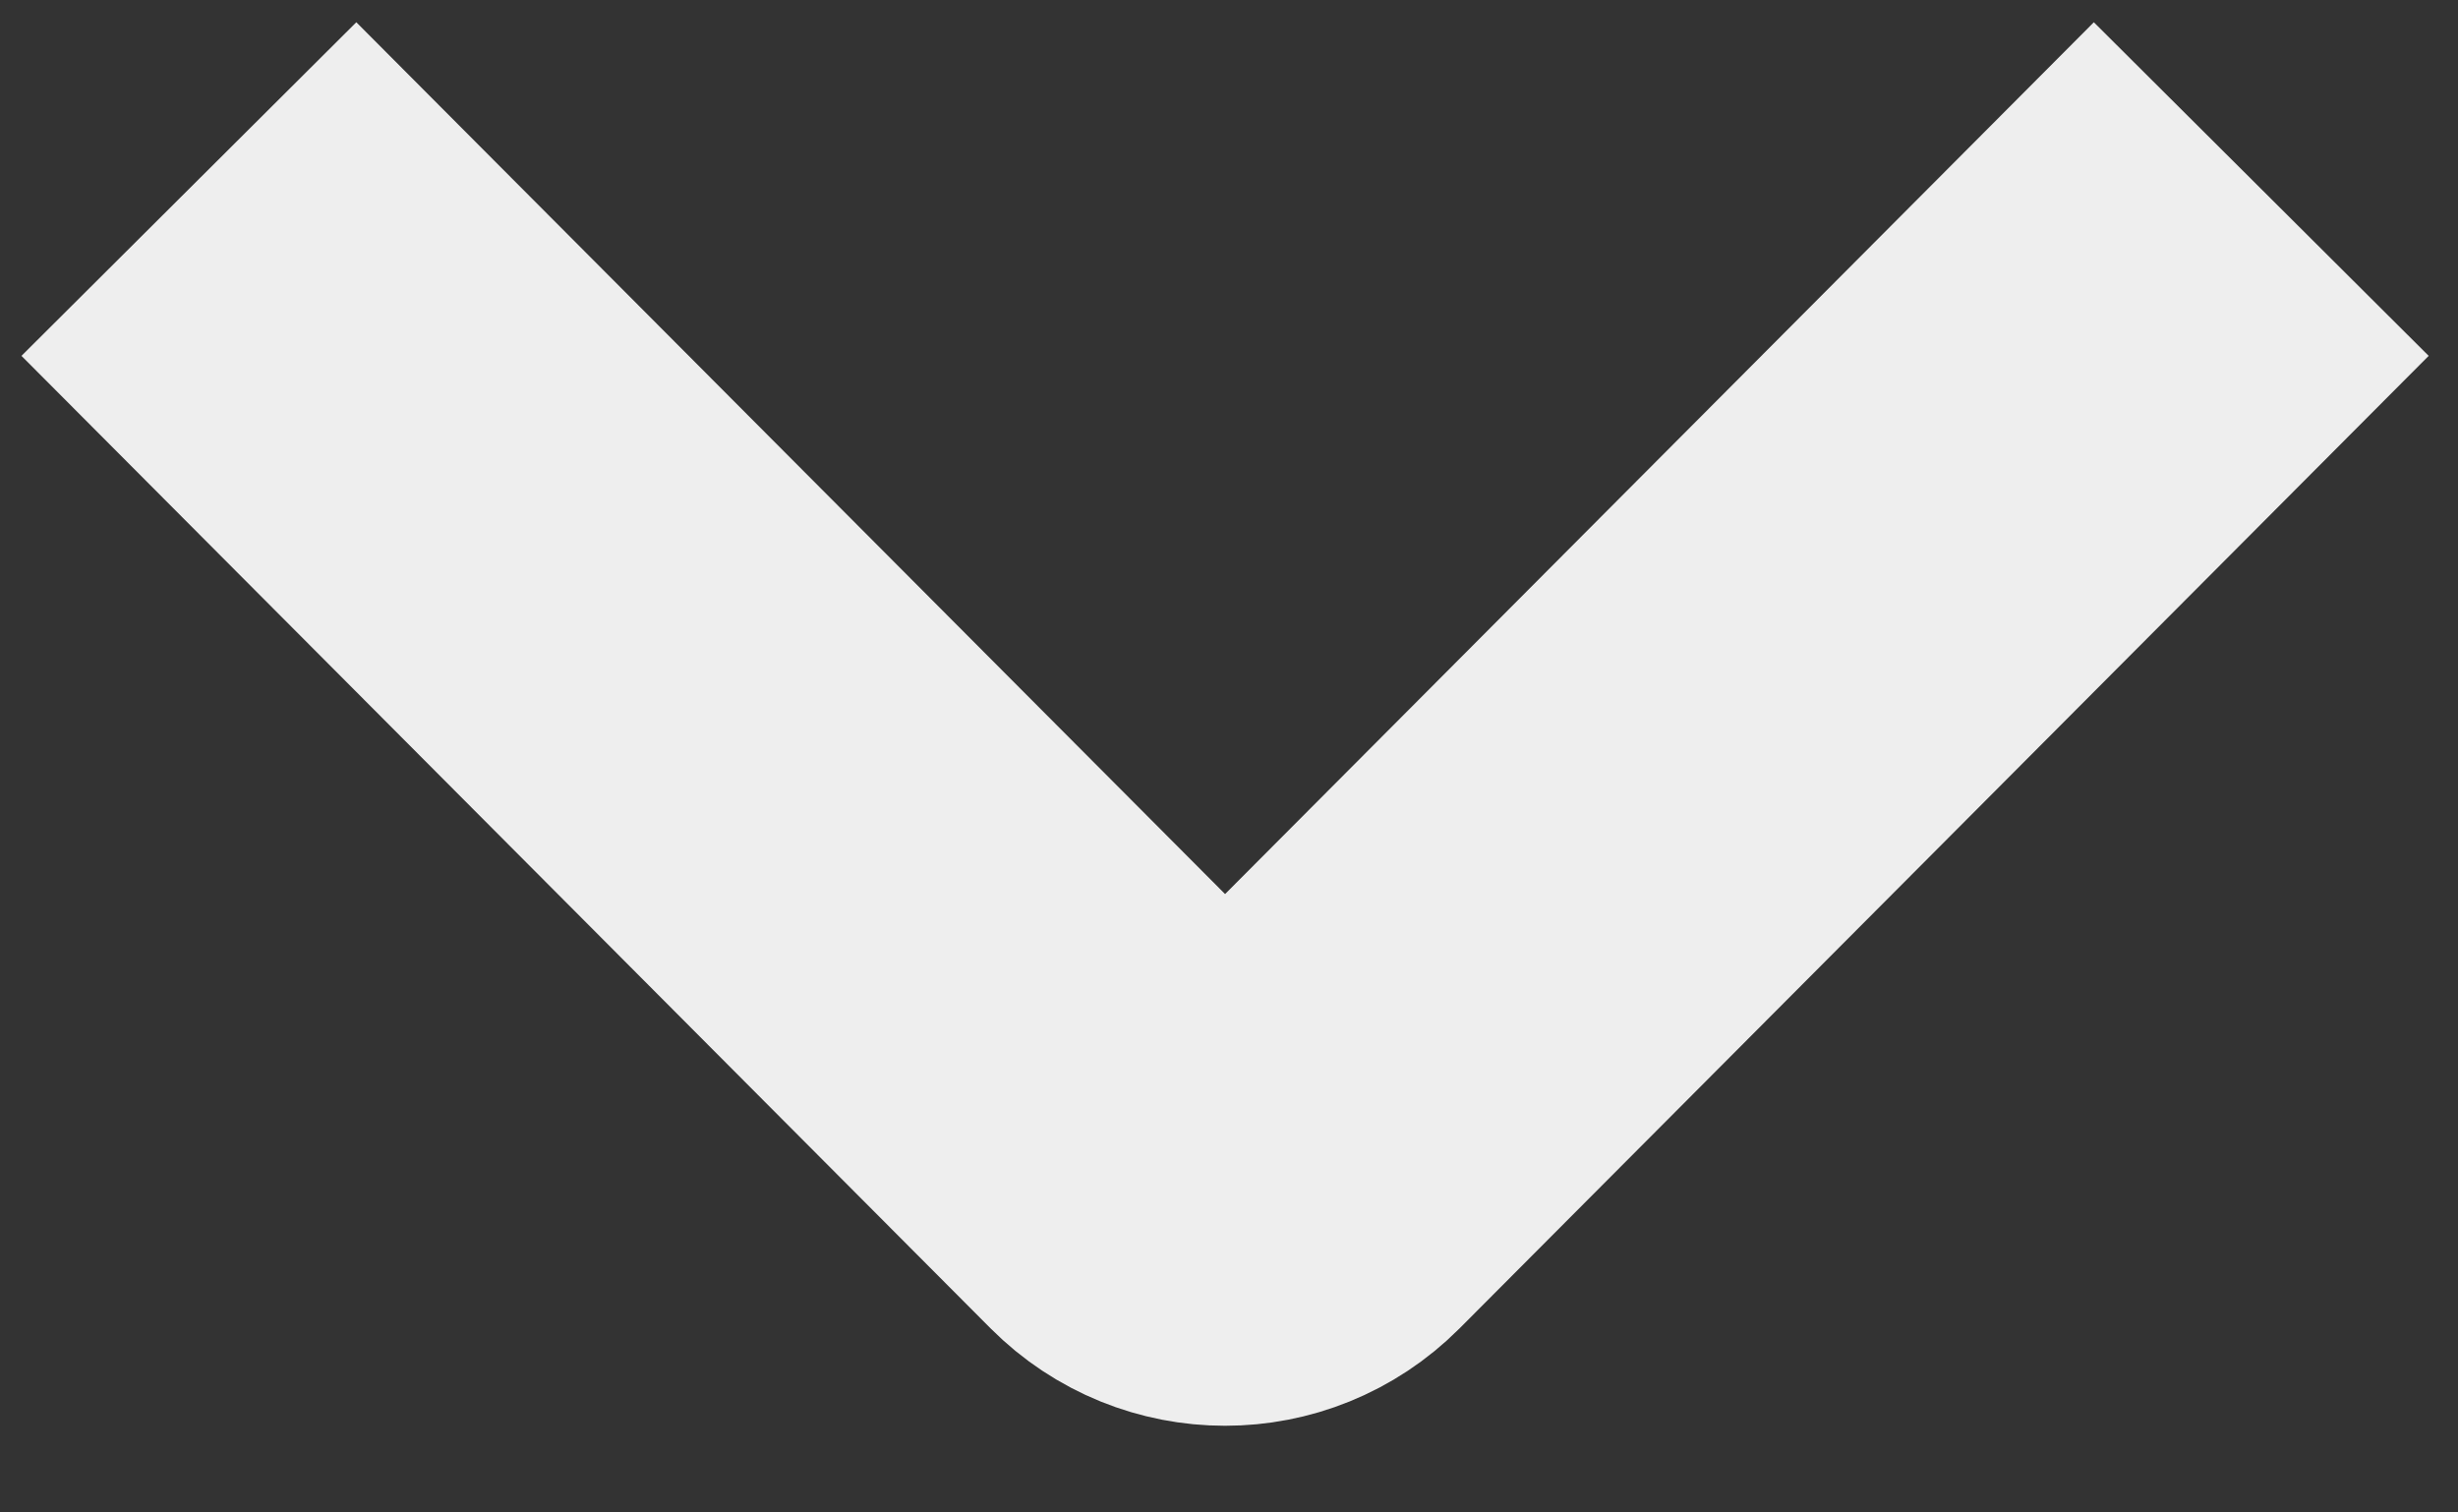 <svg width="26" height="16" viewBox="0 0 26 16" fill="none" xmlns="http://www.w3.org/2000/svg">
<rect x="0" y="0" width="26" height="16" fill="#333333" stroke="none"/>
<path d="M1.998 2L12.25 12.289C12.641 12.681 13.276 12.681 13.667 12.289L23.919 2" stroke="#EEEEEE" stroke-width="5"/>
</svg>
